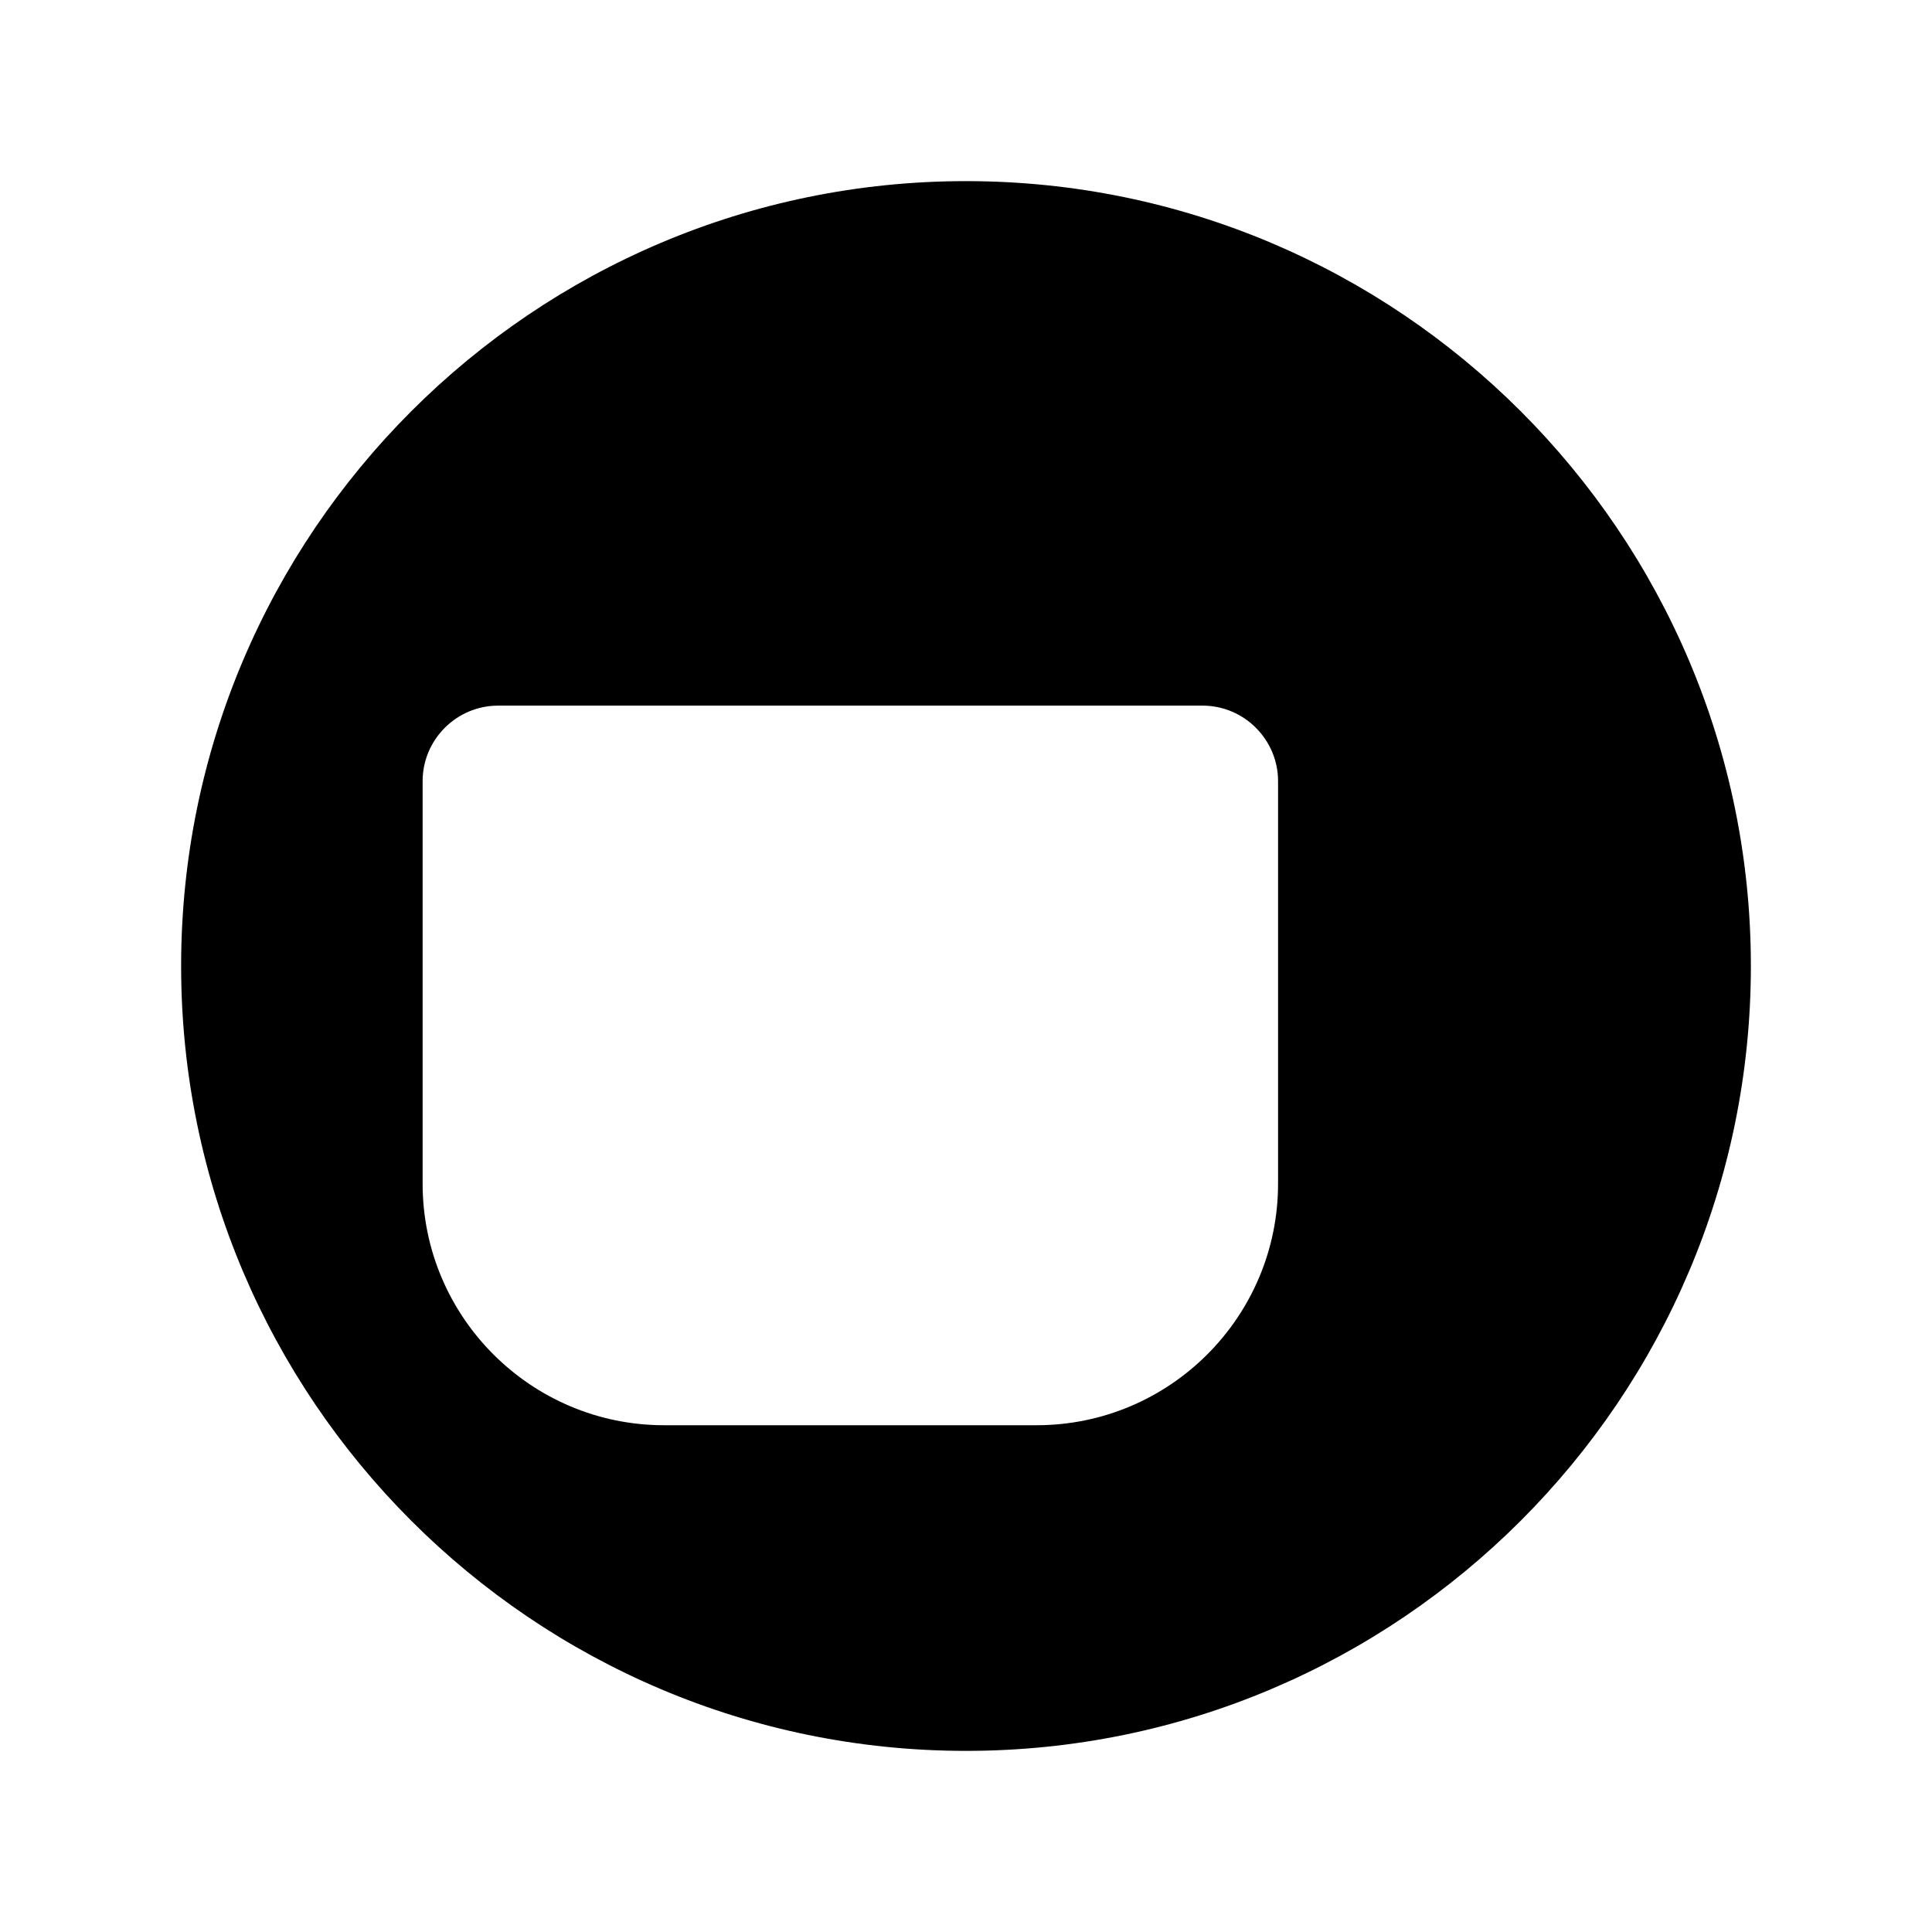 <svg xmlns="http://www.w3.org/2000/svg" width="512" height="512" viewBox="0 0 512 512">
  <path fill="#000000" d="M256 48c114.7 0 208 93.3 208 208s-93.3 208-208 208S48 370.7 48 256 141.3 48 256 48zm0 0
  M348 187H132c-11 0-20 9-20 20v106.7c0 35.3 28.7 64 64 64h98.7c35.3 0 64-28.7 64-64V207c0-11-9-20-20-20zm30.7 40c14.7 0 26.7 12 26.7 26.7v26.7c0 14.7-12 26.7-26.7 26.7M186.7 187c0-22.1 17.9-40 40-40s40 17.9 40 40M206.7 187c0-11.1 8.9-20 20-20s20 8.9 20 20M226.7 187c0-5.6 4.4-10 10-10s10 4.4 10 10M132 233.3h216.7"/>
</svg> 